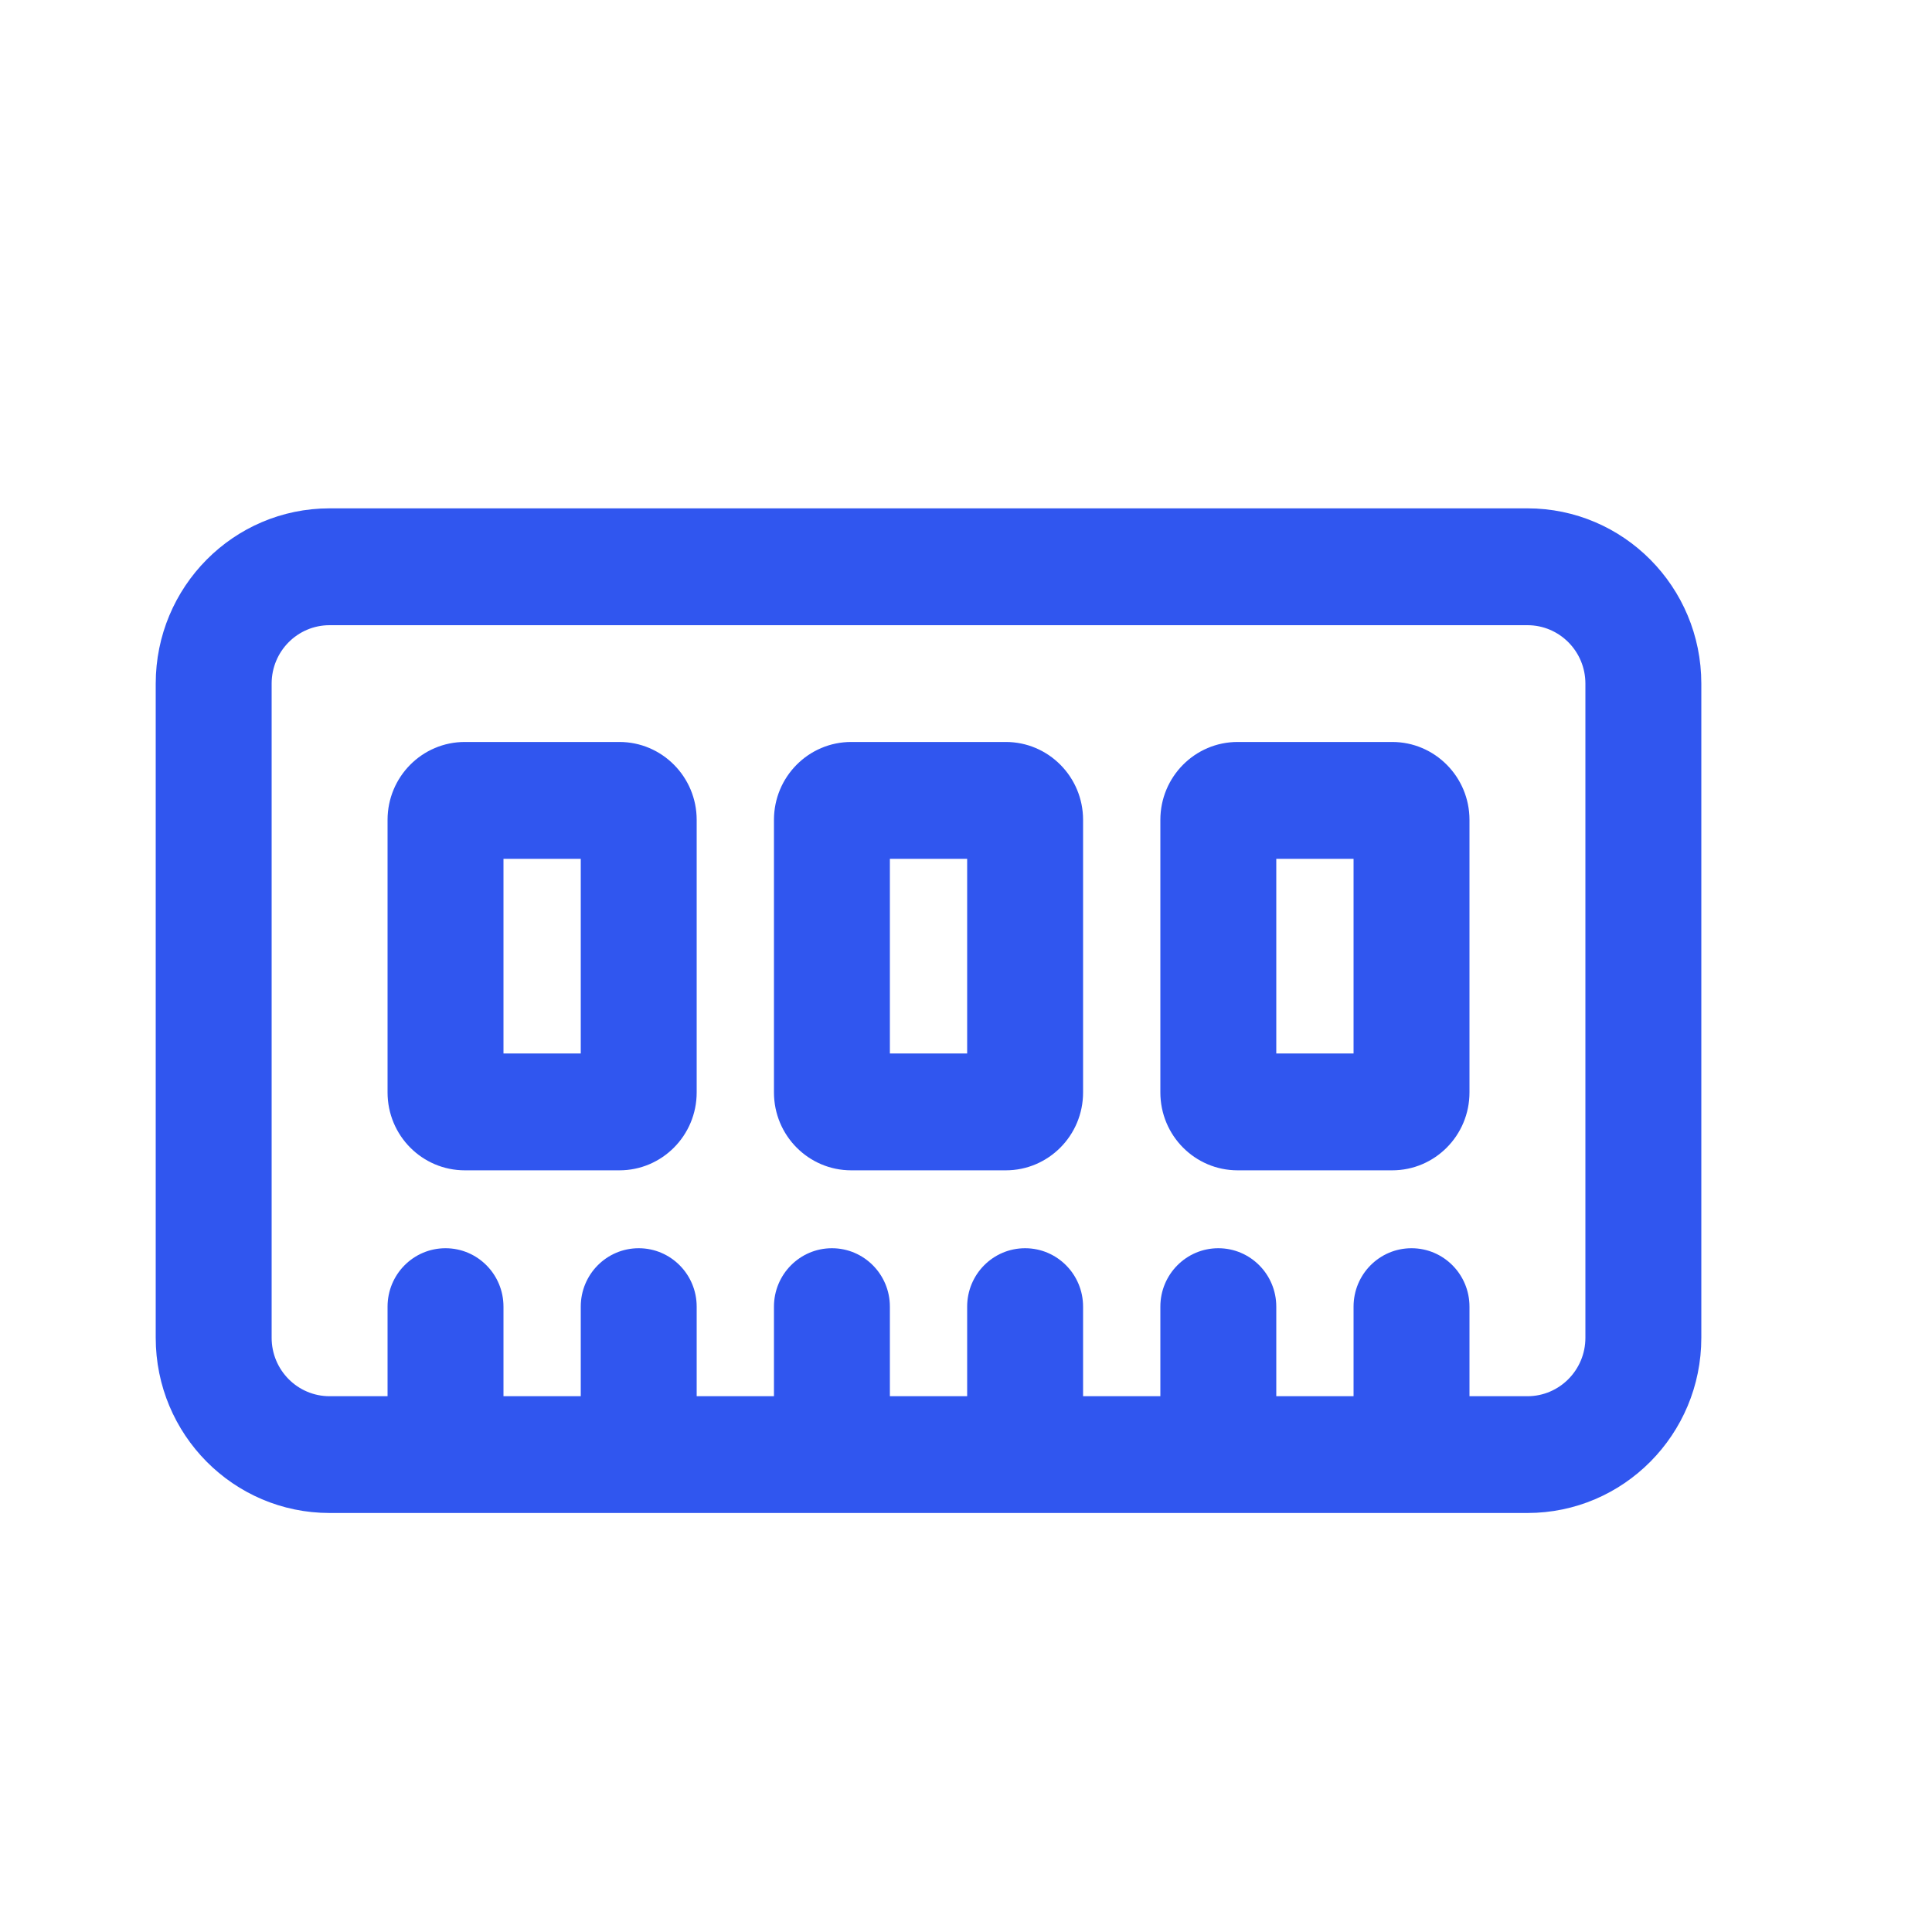 <svg width="25" height="25" viewBox="0 0 25 25" fill="none" xmlns="http://www.w3.org/2000/svg">
<path d="M6.015 9.601C5.462 9.601 5.015 10.053 5.015 10.609V14.136C5.015 14.693 5.462 15.144 6.015 15.144H8.015C8.567 15.144 9.015 14.693 9.015 14.136V10.609C9.015 10.053 8.567 9.601 8.015 9.601H6.015ZM6.515 13.632V11.113H7.515V13.632H6.515Z" fill="#3056EF"/>
<path d="M10.015 10.609C10.015 10.053 10.462 9.601 11.015 9.601H13.015C13.567 9.601 14.015 10.053 14.015 10.609V14.136C14.015 14.693 13.567 15.144 13.015 15.144H11.015C10.462 15.144 10.015 14.693 10.015 14.136V10.609ZM11.515 11.113V13.632H12.515V11.113H11.515Z" fill="#3056EF"/>
<path d="M16.015 9.601C15.462 9.601 15.015 10.053 15.015 10.609V14.136C15.015 14.693 15.462 15.144 16.015 15.144H18.015C18.567 15.144 19.015 14.693 19.015 14.136V10.609C19.015 10.053 18.567 9.601 18.015 9.601H16.015ZM16.515 13.632V11.113H17.515V13.632H16.515Z" fill="#3056EF"/>
<path d="M4.265 6.578C3.022 6.578 2.015 7.593 2.015 8.846V17.311C2.015 18.563 3.022 19.578 4.265 19.578H19.765C21.007 19.578 22.015 18.563 22.015 17.311V8.846C22.015 7.593 21.007 6.578 19.765 6.578H4.265ZM3.515 8.846C3.515 8.428 3.85 8.09 4.265 8.09H19.765C20.179 8.09 20.515 8.428 20.515 8.846V17.311C20.515 17.728 20.179 18.067 19.765 18.067H19.015V16.908C19.015 16.49 18.679 16.152 18.265 16.152C17.85 16.152 17.515 16.49 17.515 16.908V18.067H16.515V16.908C16.515 16.49 16.179 16.152 15.765 16.152C15.351 16.152 15.015 16.49 15.015 16.908V18.067H14.015V16.908C14.015 16.49 13.679 16.152 13.265 16.152C12.85 16.152 12.515 16.49 12.515 16.908V18.067H11.515L11.515 16.908C11.515 16.49 11.179 16.152 10.765 16.152C10.351 16.152 10.015 16.49 10.015 16.908L10.015 18.067H9.015V16.908C9.015 16.49 8.679 16.152 8.265 16.152C7.85 16.152 7.515 16.49 7.515 16.908V18.067H6.515V16.908C6.515 16.49 6.179 16.152 5.765 16.152C5.35 16.152 5.015 16.49 5.015 16.908V18.067H4.265C3.85 18.067 3.515 17.728 3.515 17.311V8.846Z" fill="#3056EF"/>
</svg>
